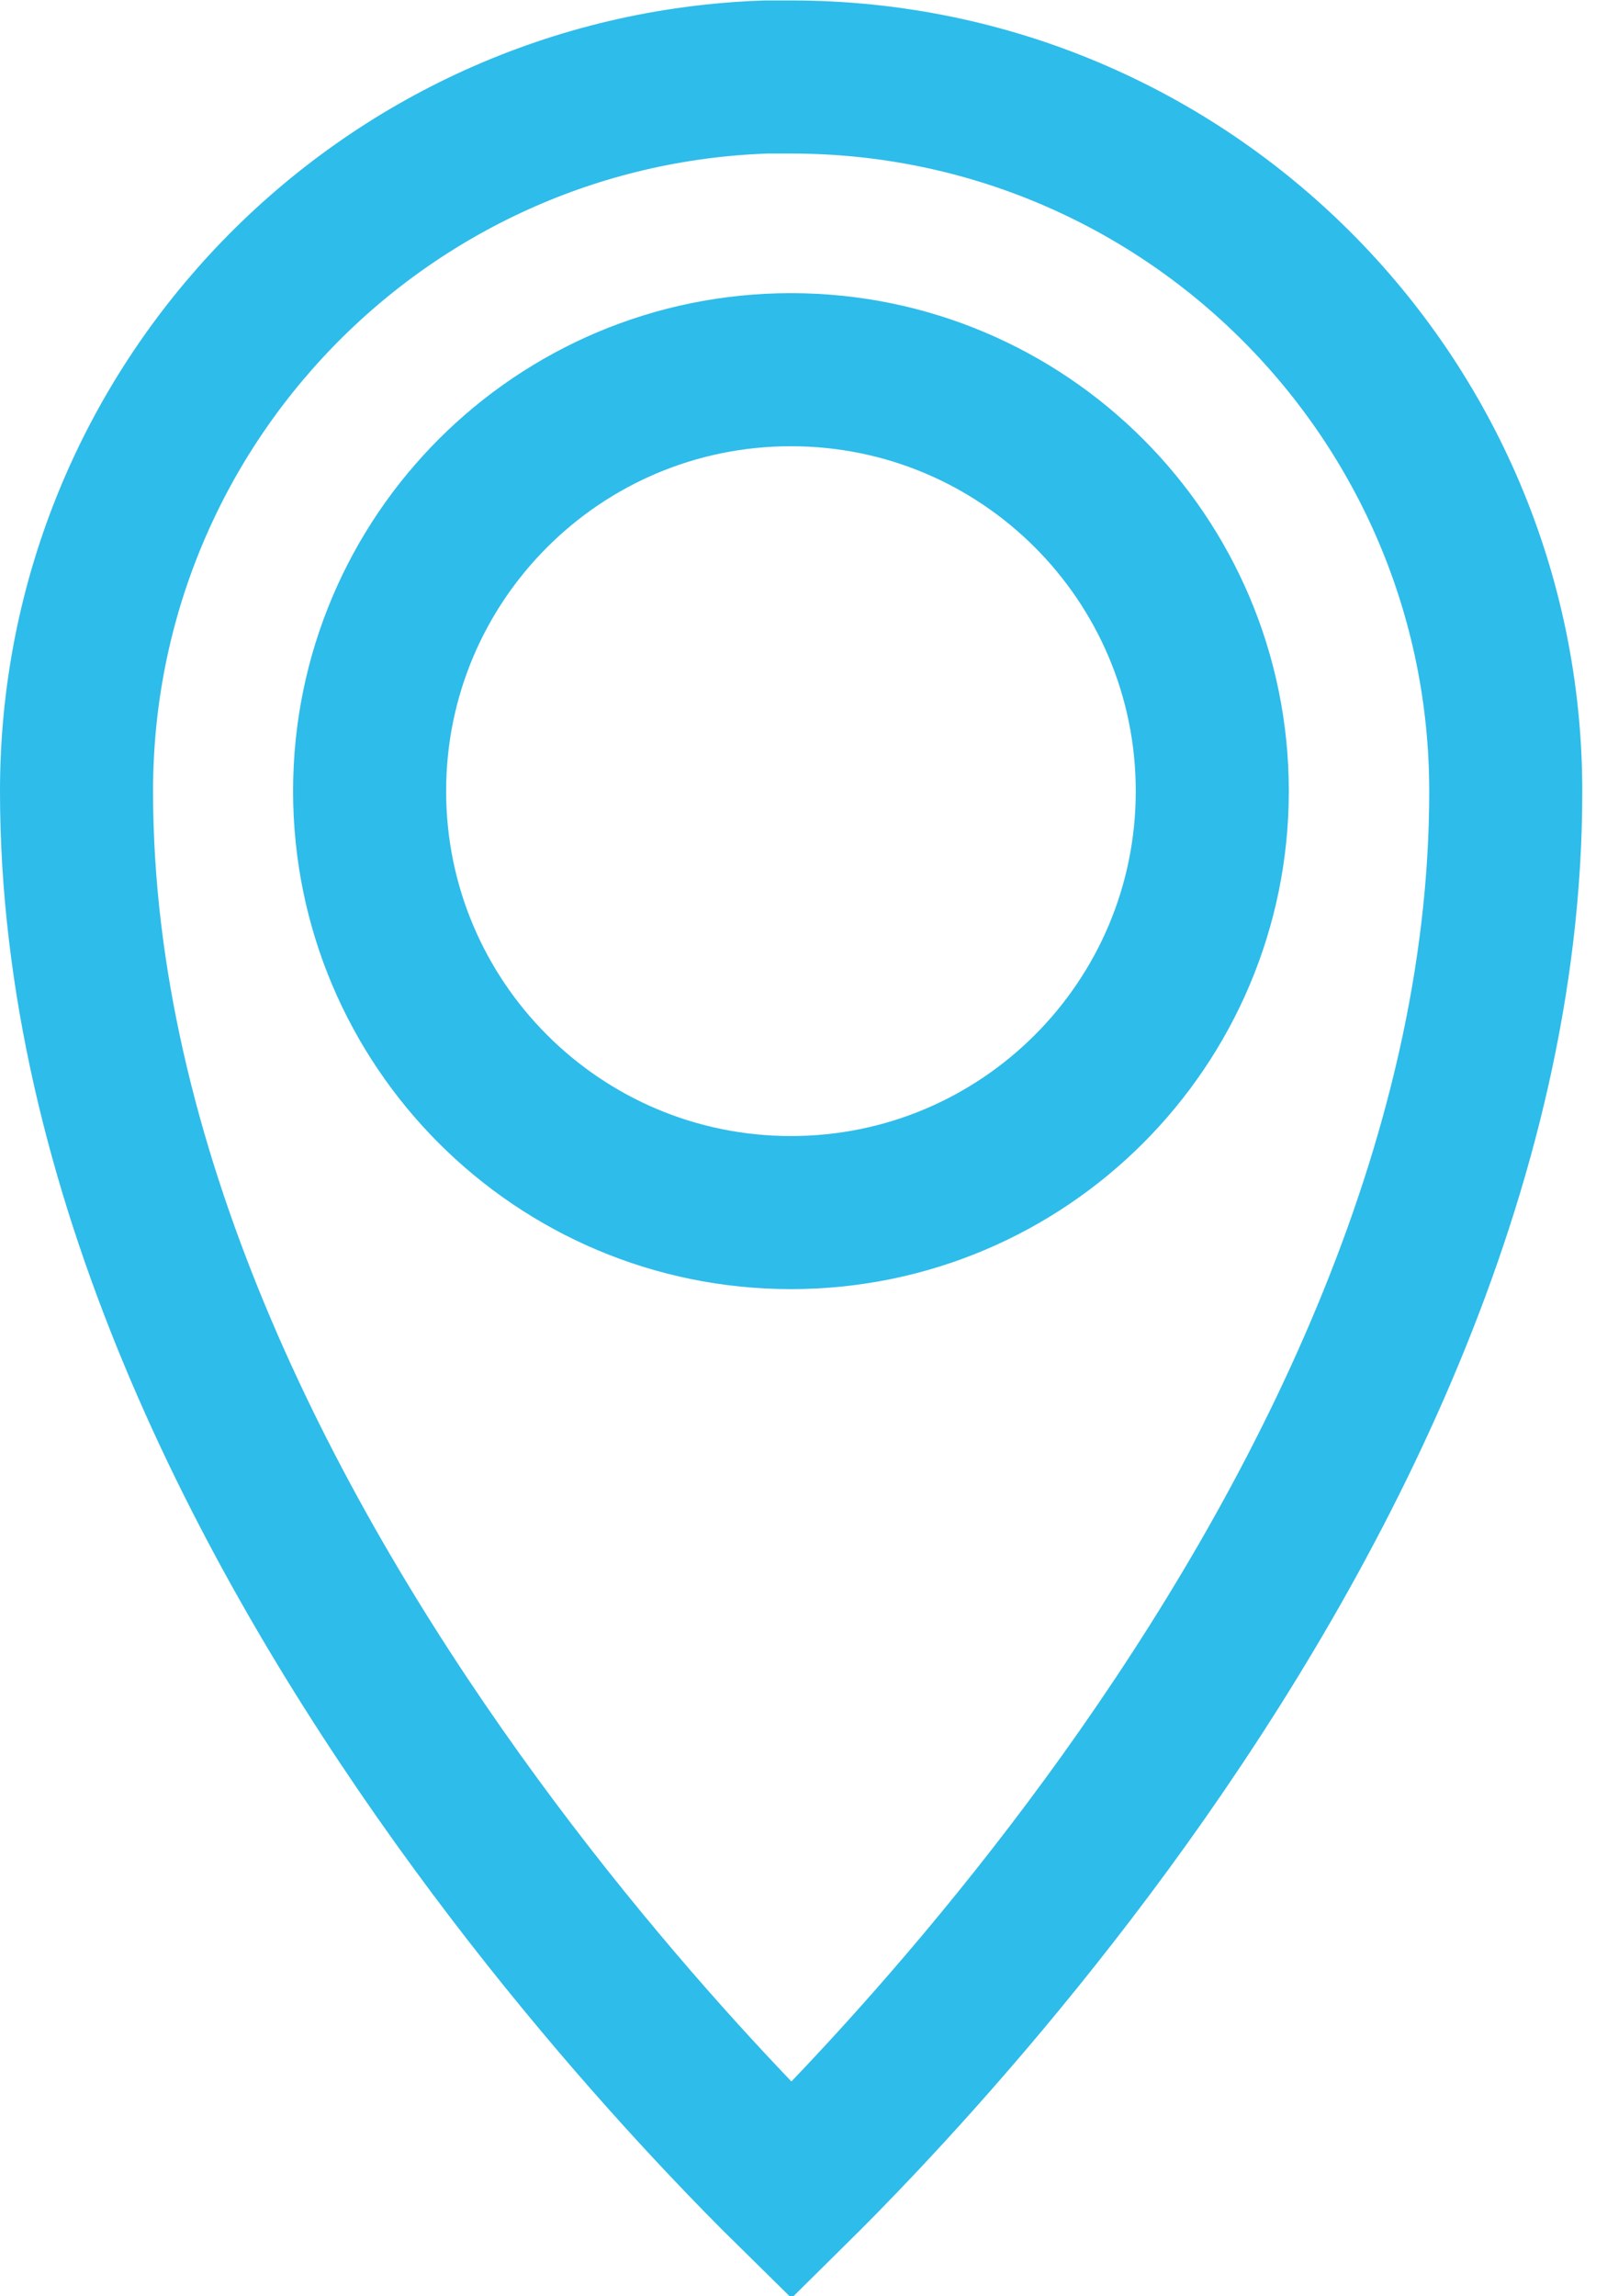 <svg width="21" height="30" viewBox="0 0 21 30" fill="none" xmlns="http://www.w3.org/2000/svg"><path d="M11.229 27.712C10.886 28.075 10.585 28.38 10.342 28.62C10.098 28.38 9.797 28.075 9.453 27.71C8.506 26.707 7.244 25.264 5.984 23.504C3.444 19.957 1 15.25 1 10.336C1 5.286 5.002 1.178 10.009 1.006H10.341C15.495 1.006 19.677 5.183 19.677 10.341C19.677 15.258 17.235 19.964 14.697 23.509C13.437 25.268 12.175 26.71 11.229 27.712Z" stroke="#2EBCEA" stroke-width="2" stroke-miterlimit="10"/><path d="M15.842 10.336C15.842 13.377 13.377 15.842 10.336 15.842C7.295 15.842 4.83 13.377 4.83 10.336C4.83 7.295 7.295 4.83 10.336 4.83C13.377 4.83 15.842 7.295 15.842 10.336Z"  stroke="#2EBCEA" stroke-width="2" stroke-miterlimit="10"/></svg>